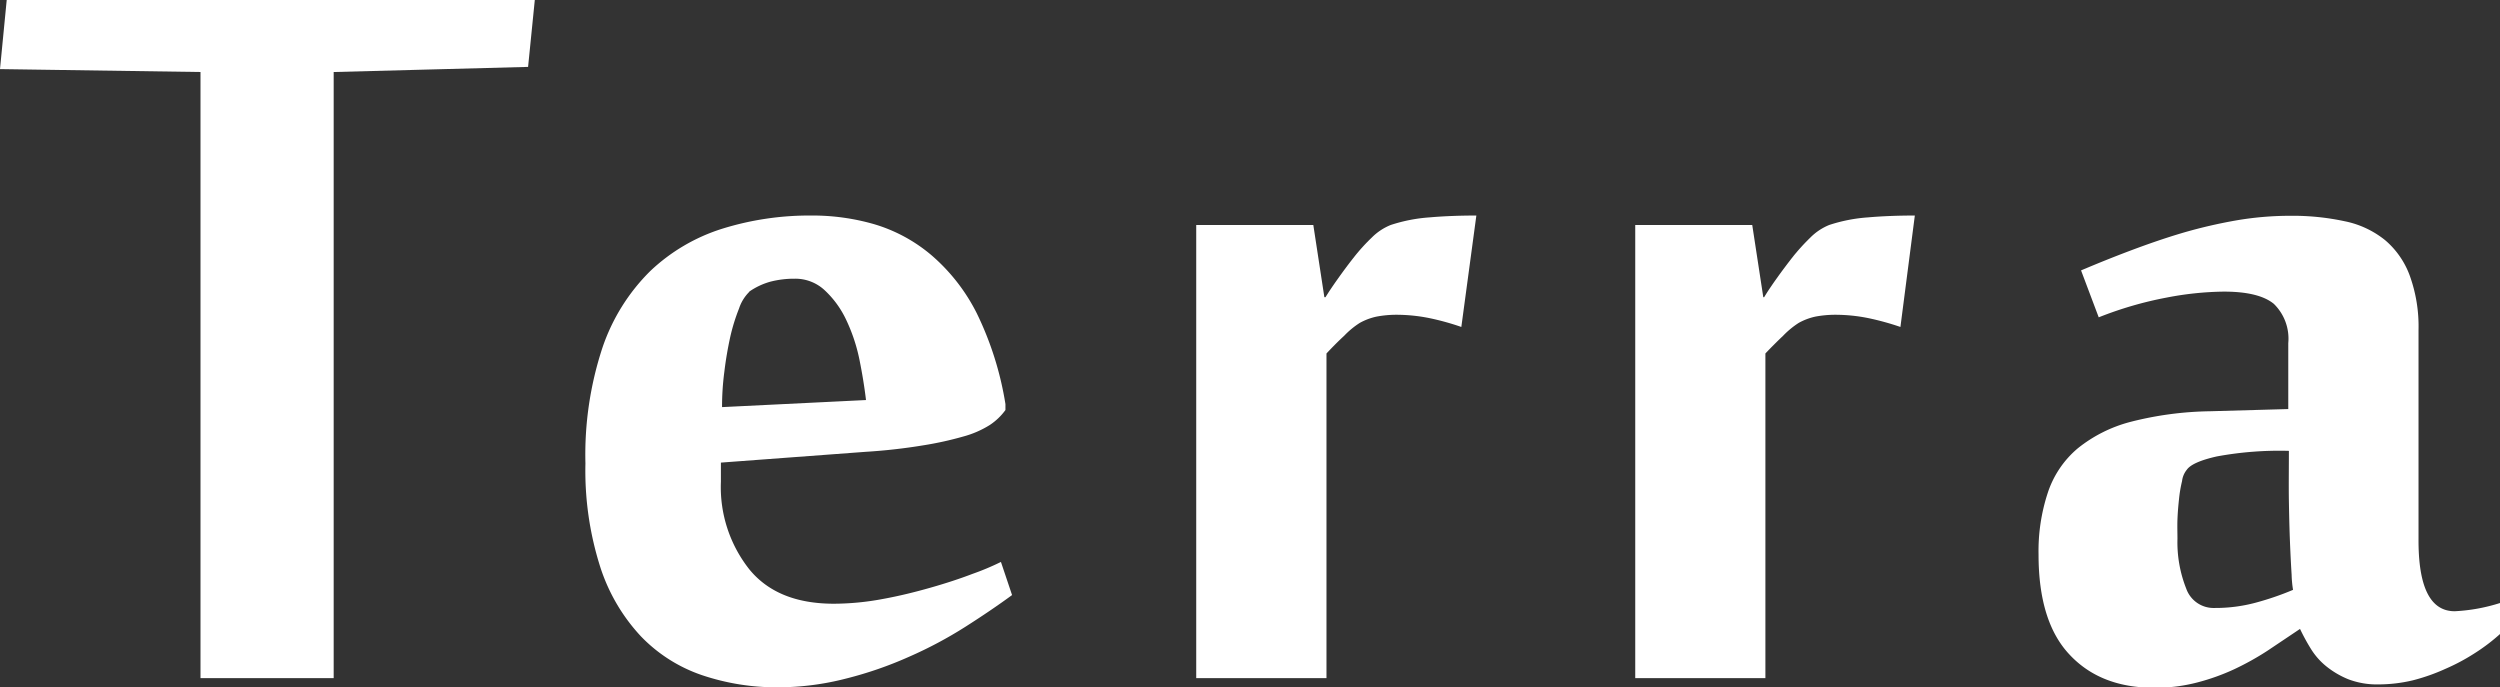 <svg xmlns="http://www.w3.org/2000/svg" viewBox="0 0 282.91 77.74"><rect x="0" y="0" width="282.91" height="77.74" fill="#333333" stroke="none"/><defs><style>.cls-1{fill:#fff;}</style></defs><title>Asset 6</title><g id="Layer_2" data-name="Layer 2"><g id="Layer_1-2" data-name="Layer 1"><path class="cls-1" d="M22.69,76.74V8.15L0,7.82.76,0H60.52l-.76,7.57-22,.58V76.74Z"/><path class="cls-1" d="M91.78,24.39a25.1,25.1,0,0,1,7.21,1,17.85,17.85,0,0,1,6.43,3.5,21.23,21.23,0,0,1,5.12,6.57,36.54,36.54,0,0,1,3.24,10.27v.67A6.84,6.84,0,0,1,112,48.1a11.05,11.05,0,0,1-3,1.3,38.06,38.06,0,0,1-4.55,1,64,64,0,0,1-6.49.73L81.58,52.35v2.17a15,15,0,0,0,3.21,9.9c2.13,2.61,5.32,3.9,9.59,3.9a30.39,30.39,0,0,0,5.48-.53c1.93-.35,3.73-.8,5.45-1.29s3.28-1,4.72-1.55a29.21,29.21,0,0,0,3.24-1.36l1.26,3.75c-1.57,1.15-3.35,2.36-5.3,3.6a47,47,0,0,1-6.33,3.37,43.29,43.29,0,0,1-7.12,2.47,31,31,0,0,1-7.71,1,26.39,26.39,0,0,1-8.64-1.38A17.34,17.34,0,0,1,72.52,72a20.85,20.85,0,0,1-4.59-7.83,35.88,35.88,0,0,1-1.68-11.73,38.66,38.66,0,0,1,1.93-13.11,22.2,22.2,0,0,1,5.4-8.65,20.93,20.93,0,0,1,8.13-4.79A33.13,33.13,0,0,1,91.78,24.39Zm-7,8.65a4.71,4.71,0,0,0-1.15,1.88,21.47,21.47,0,0,0-1,3.24c-.27,1.25-.5,2.55-.66,3.91a30.13,30.13,0,0,0-.26,4L98,45.27c-.18-1.5-.43-3.05-.76-4.66a19.53,19.53,0,0,0-1.48-4.41,10.9,10.9,0,0,0-2.4-3.32,4.86,4.86,0,0,0-3.45-1.34,10.76,10.76,0,0,0-2.71.33A7.87,7.87,0,0,0,84.79,33Z"/><path class="cls-1" d="M165.37,37a29.16,29.16,0,0,0-3.61-1,18.92,18.92,0,0,0-3.71-.38,12.12,12.12,0,0,0-2.28.21,6.83,6.83,0,0,0-1.89.71A9.41,9.41,0,0,0,152.11,38c-.6.55-1.26,1.21-2,2V76.74H135.37V25.46h13.25l1.25,8.17H150c.38-.62.86-1.33,1.43-2.13s1.16-1.6,1.81-2.42a21.33,21.33,0,0,1,2-2.2,6.38,6.38,0,0,1,2.14-1.42,18,18,0,0,1,4.39-.86c1.62-.14,3.39-.21,5.3-.21Z"/><path class="cls-1" d="M215.06,37a30.47,30.47,0,0,0-3.63-1,18.84,18.84,0,0,0-3.71-.38,12.23,12.23,0,0,0-2.29.21,6.88,6.88,0,0,0-1.88.71A9.75,9.75,0,0,0,201.78,38c-.58.55-1.25,1.21-2,2V76.74H185.05V25.46h13.24l1.25,8.17h.1c.37-.62.85-1.33,1.42-2.13s1.17-1.6,1.81-2.42a23.74,23.74,0,0,1,2-2.2A6.42,6.42,0,0,1,207,25.46a18,18,0,0,1,4.39-.86c1.62-.14,3.39-.21,5.3-.21Z"/><path class="cls-1" d="M277.79,69.17a20.12,20.12,0,0,0,5.12-.93v3.51a21.08,21.08,0,0,1-2.77,2.11,22.73,22.73,0,0,1-3.41,1.83A22,22,0,0,1,273,77a16.83,16.83,0,0,1-3.8.45,9.12,9.12,0,0,1-3.45-.58,9.9,9.9,0,0,1-2.49-1.46,7.81,7.81,0,0,1-1.76-2,23,23,0,0,1-1.22-2.24l-3.67,2.46a31.23,31.23,0,0,1-3.79,2.11,24.59,24.59,0,0,1-4.17,1.49,18.66,18.66,0,0,1-4.89.6q-6.06,0-9.56-3.75c-2.35-2.49-3.51-6.27-3.51-11.33a21.09,21.09,0,0,1,1.05-7,11.11,11.11,0,0,1,3.37-5,15.91,15.91,0,0,1,5.95-3,38.28,38.28,0,0,1,9-1.21l8.89-.25V38.83a5.5,5.5,0,0,0-1.64-4.45Q255.62,33,251.66,33a36,36,0,0,0-6.45.67,41.68,41.68,0,0,0-7.71,2.24l-2-5.31c1.79-.76,3.67-1.52,5.61-2.25s3.9-1.41,5.89-2a56.29,56.29,0,0,1,6.07-1.41,36.06,36.06,0,0,1,6.1-.52,27.89,27.89,0,0,1,6.18.62,10.62,10.62,0,0,1,4.55,2.13,9.58,9.58,0,0,1,2.79,4,16.88,16.88,0,0,1,1,6.17V60.92C273.65,66.4,275,69.17,277.79,69.17Zm-18.3-2.42a12.23,12.23,0,0,1-.16-1.7c-.06-.92-.12-2.08-.18-3.52s-.1-3-.13-4.81,0-3.71,0-5.7a39.08,39.08,0,0,0-8.15.63c-1.83.41-3,.92-3.41,1.52a2.48,2.48,0,0,0-.53,1.27,15,15,0,0,0-.34,2c-.08.74-.15,1.53-.18,2.33s0,1.53,0,2.21a14.22,14.22,0,0,0,1,5.65,3.28,3.28,0,0,0,3.2,2.17,17.52,17.52,0,0,0,4.62-.59A32.65,32.65,0,0,0,259.49,66.75Z"/></g></g></svg>